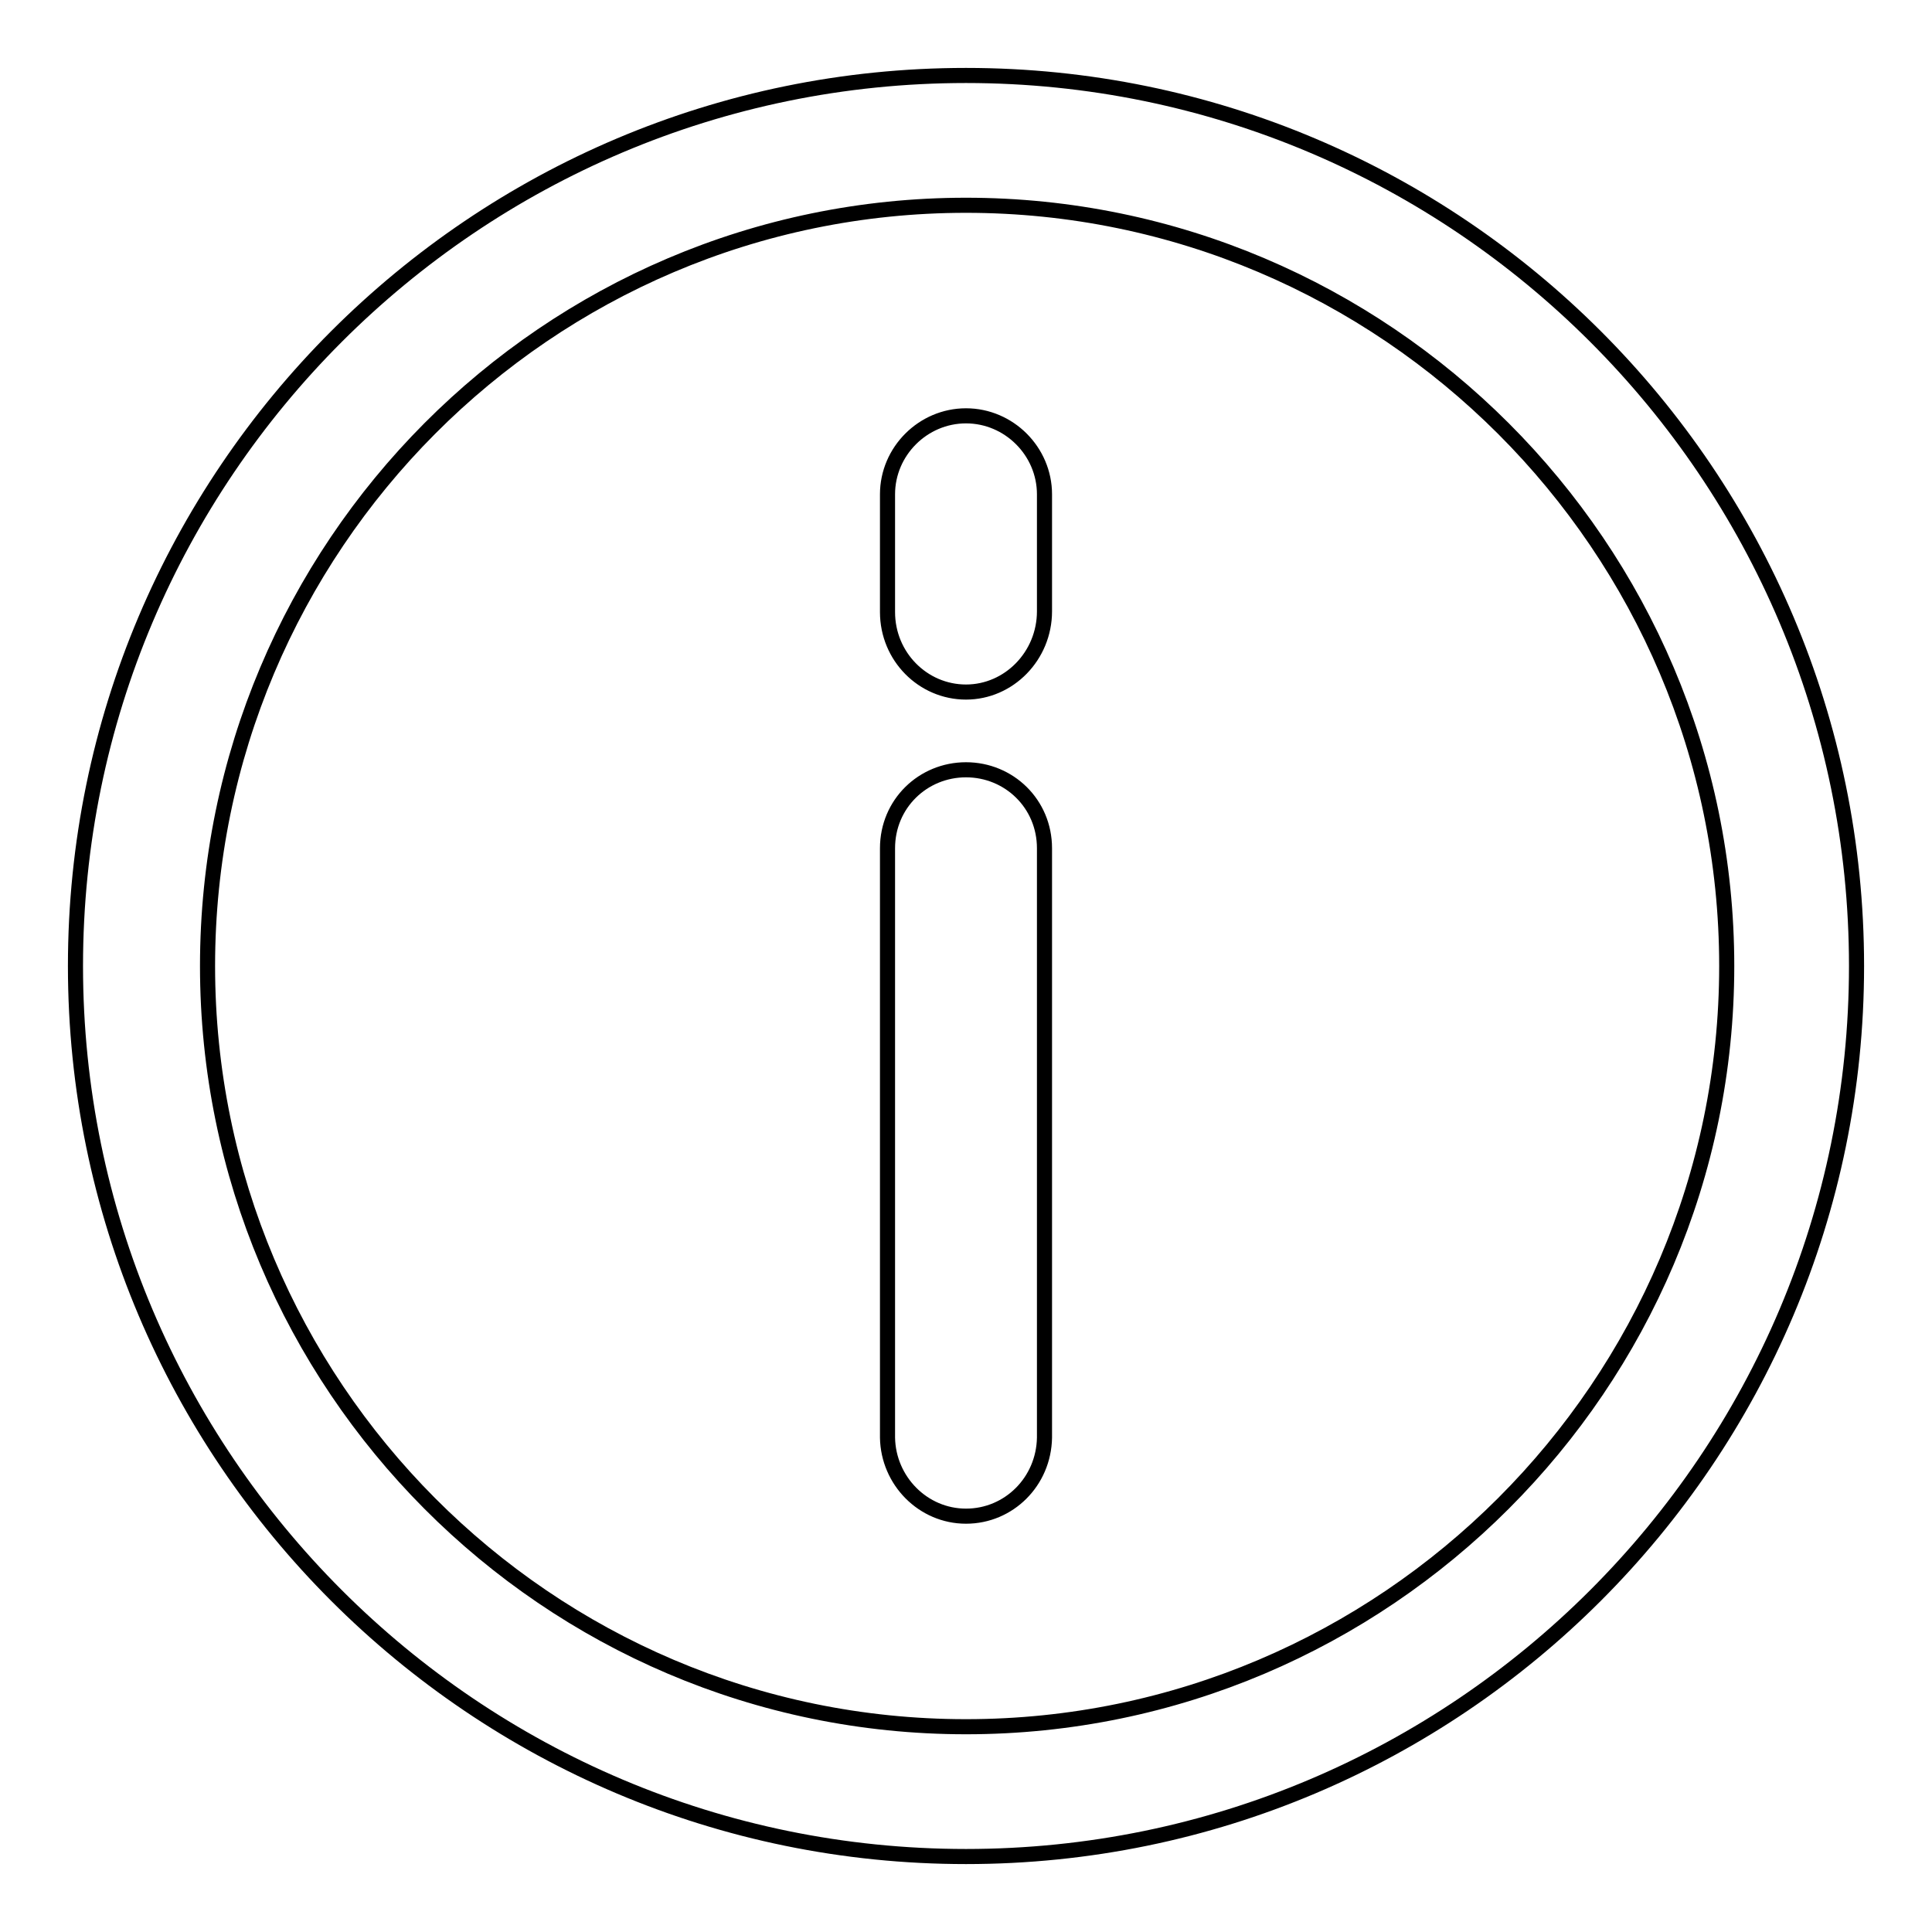 <?xml version="1.0" encoding="utf-8"?>
<!-- Svg Vector Icons : http://www.onlinewebfonts.com/icon -->
<!DOCTYPE svg PUBLIC "-//W3C//DTD SVG 1.1//EN" "http://www.w3.org/Graphics/SVG/1.1/DTD/svg11.dtd">
<svg version="1.1" xmlns="http://www.w3.org/2000/svg" xmlns:xlink="http://www.w3.org/1999/xlink" x="0px" y="0px" viewBox="0 0 256 256" enable-background="new 0 0 256 256" xml:space="preserve">
<g> <path stroke-width="2" fill-opacity="0" stroke="#000000"  d="M128,246c-65.1,0-118-52.9-118-118C10,62.9,62.9,10,128,10c65.1,0,118,52.9,118,118 C246,193.1,193.1,246,128,246z M128,27.2C72.5,27.2,27.5,72.5,27.5,128S72.5,228.8,128,228.8S228.8,183.5,228.8,128 S183.5,27.2,128,27.2z M128,200.9c-5.7,0-10.3-4.7-10.4-10.4v-78.1c0-5.9,4.7-10.4,10.4-10.4s10.4,4.5,10.4,10.4v78.1 C138.3,196.3,133.7,200.9,128,200.9z M128,91.7c-5.7,0-10.4-4.7-10.4-10.6V65.5c0-5.7,4.7-10.4,10.4-10.4s10.4,4.7,10.4,10.4V81 C138.4,86.9,133.7,91.7,128,91.7z"/></g>
</svg>